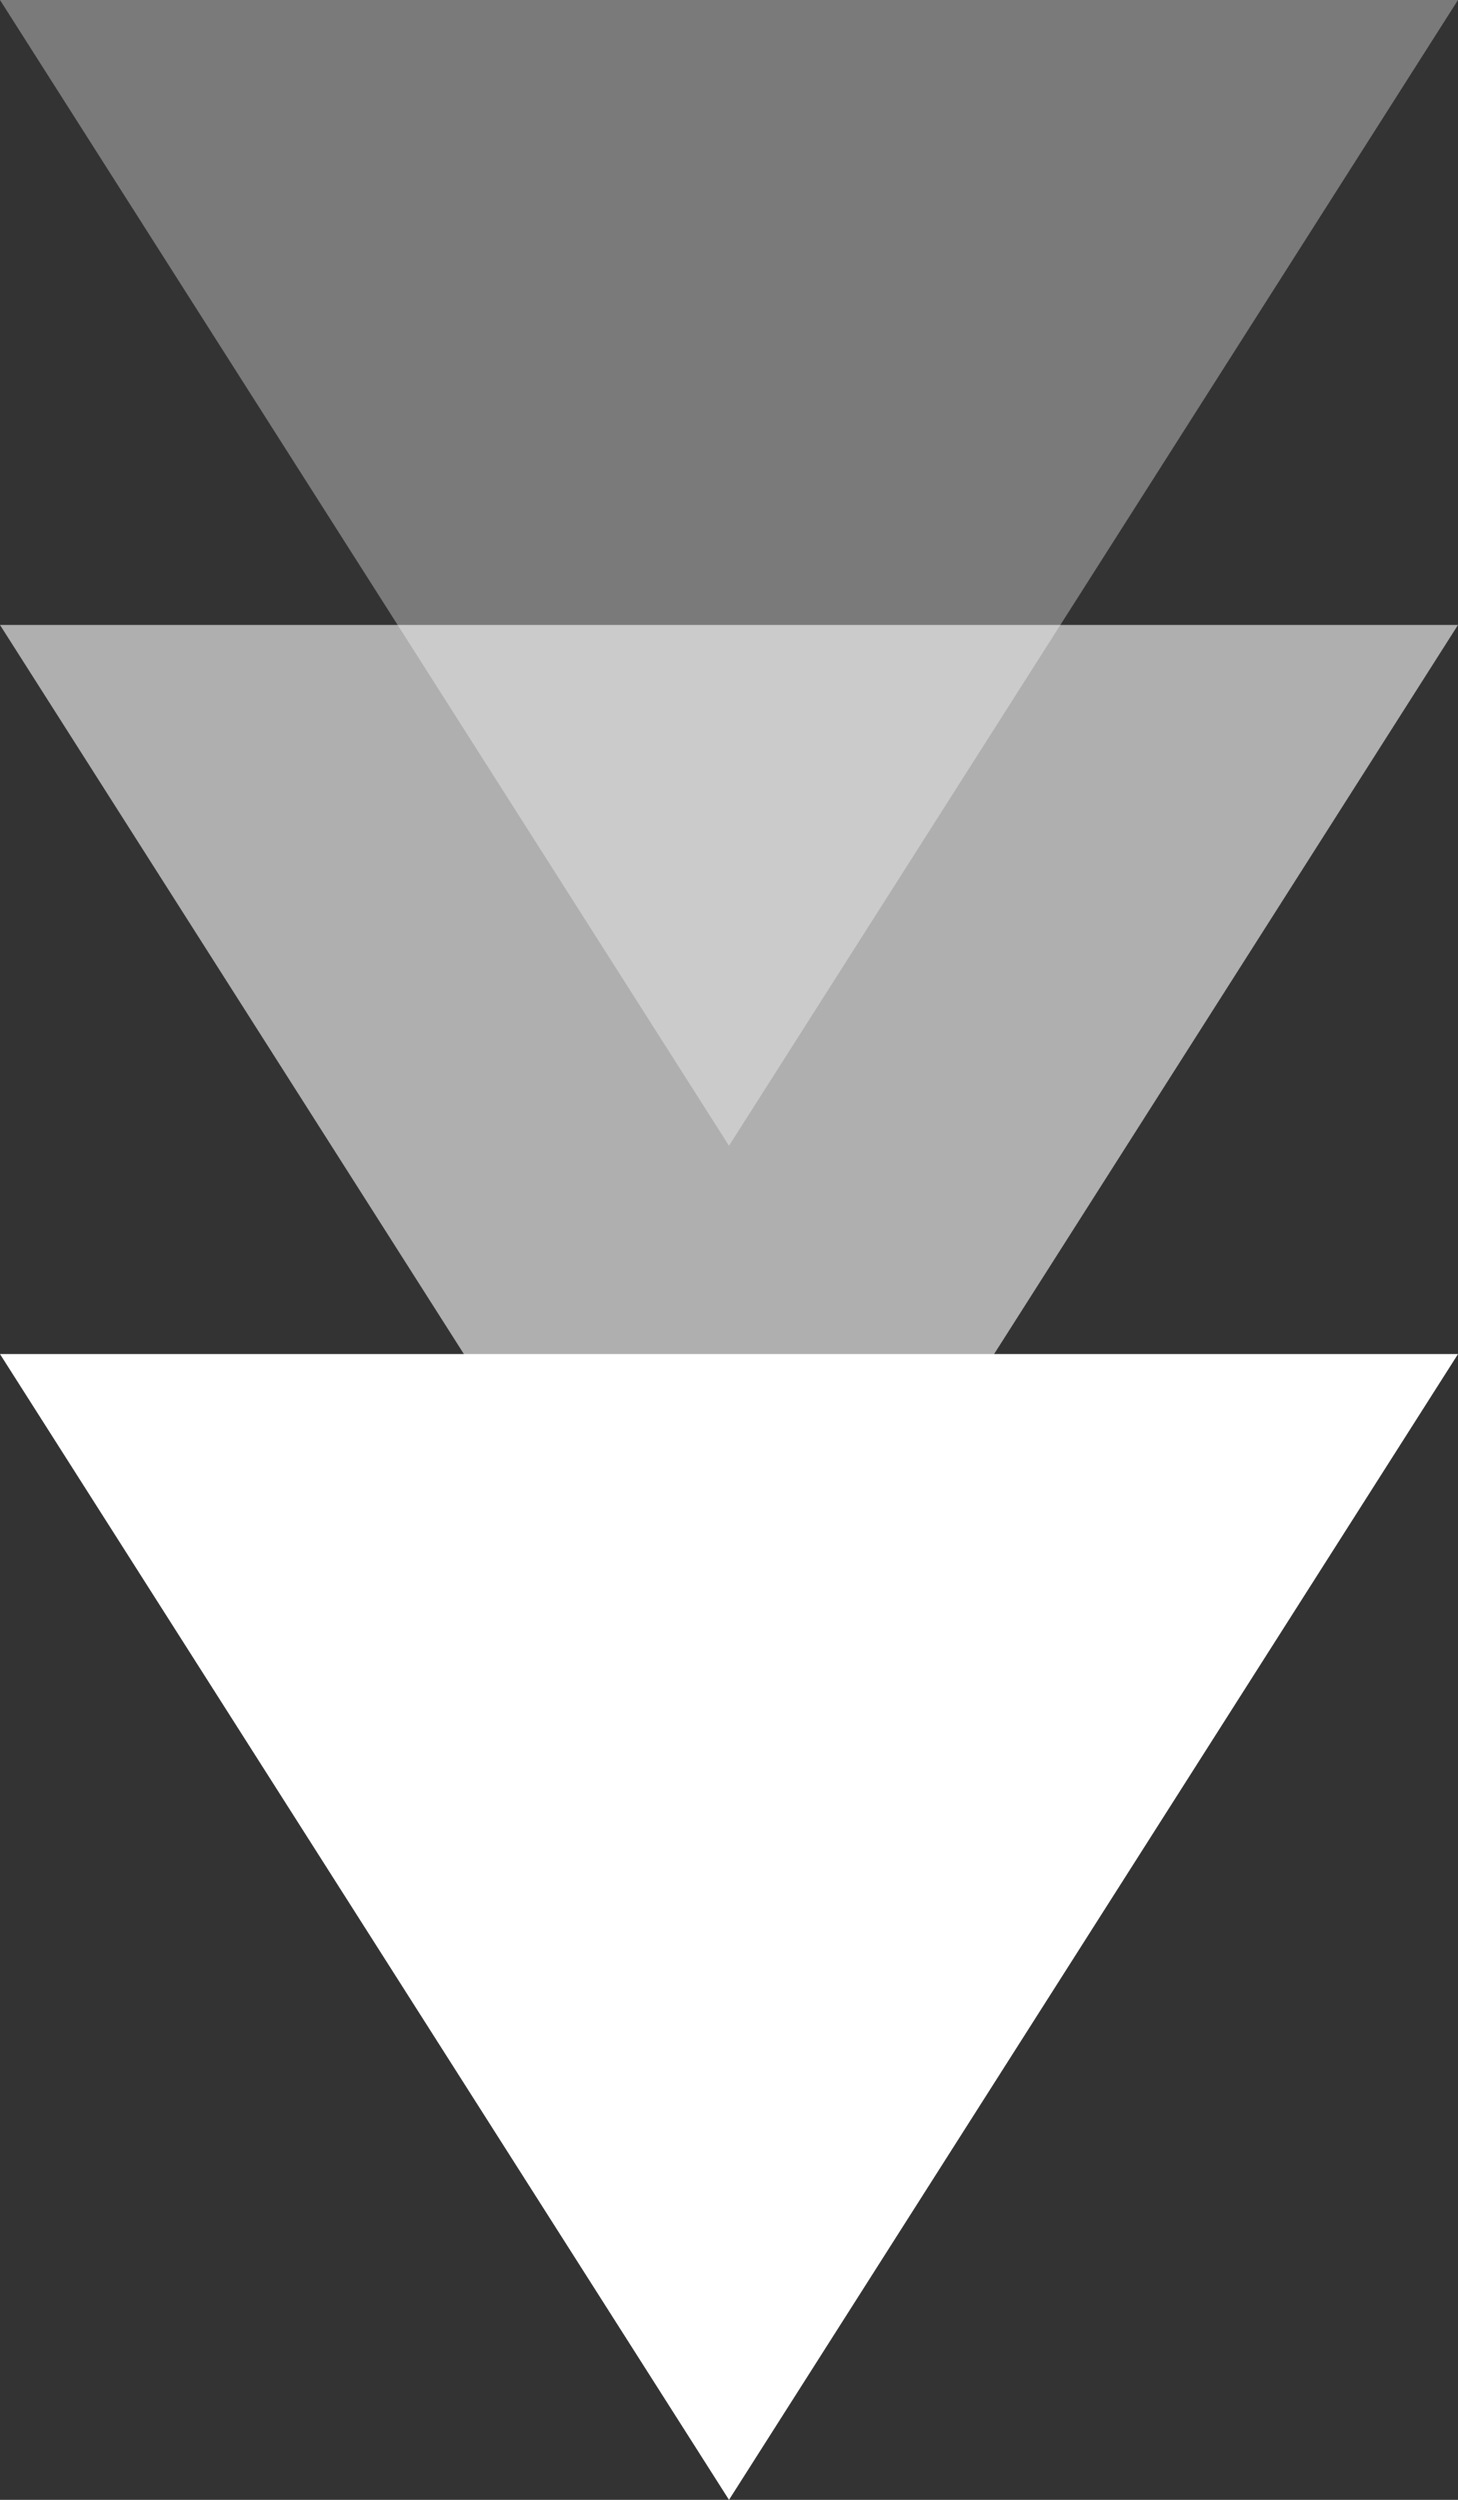 <svg xmlns="http://www.w3.org/2000/svg" width="14" height="24" viewBox="0 0 14 24">
  <rect x="0" y="0" width="14" height="24" fill="#333333" stroke="none"/>
  <g id="グループ_29" data-name="グループ 29" transform="translate(-693 -1184)">
    <path id="多角形_1" data-name="多角形 1" d="M7,0l7,11H0Z" transform="translate(707 1195) rotate(180)" fill="#fff" opacity="0.349"/>
    <path id="多角形_2" data-name="多角形 2" d="M7,0l7,11H0Z" transform="translate(707 1201) rotate(180)" fill="#fff" opacity="0.606"/>
    <path id="多角形_3" data-name="多角形 3" d="M7,0l7,11H0Z" transform="translate(707 1208) rotate(180)" fill="#fff"/>
  </g>
</svg>
